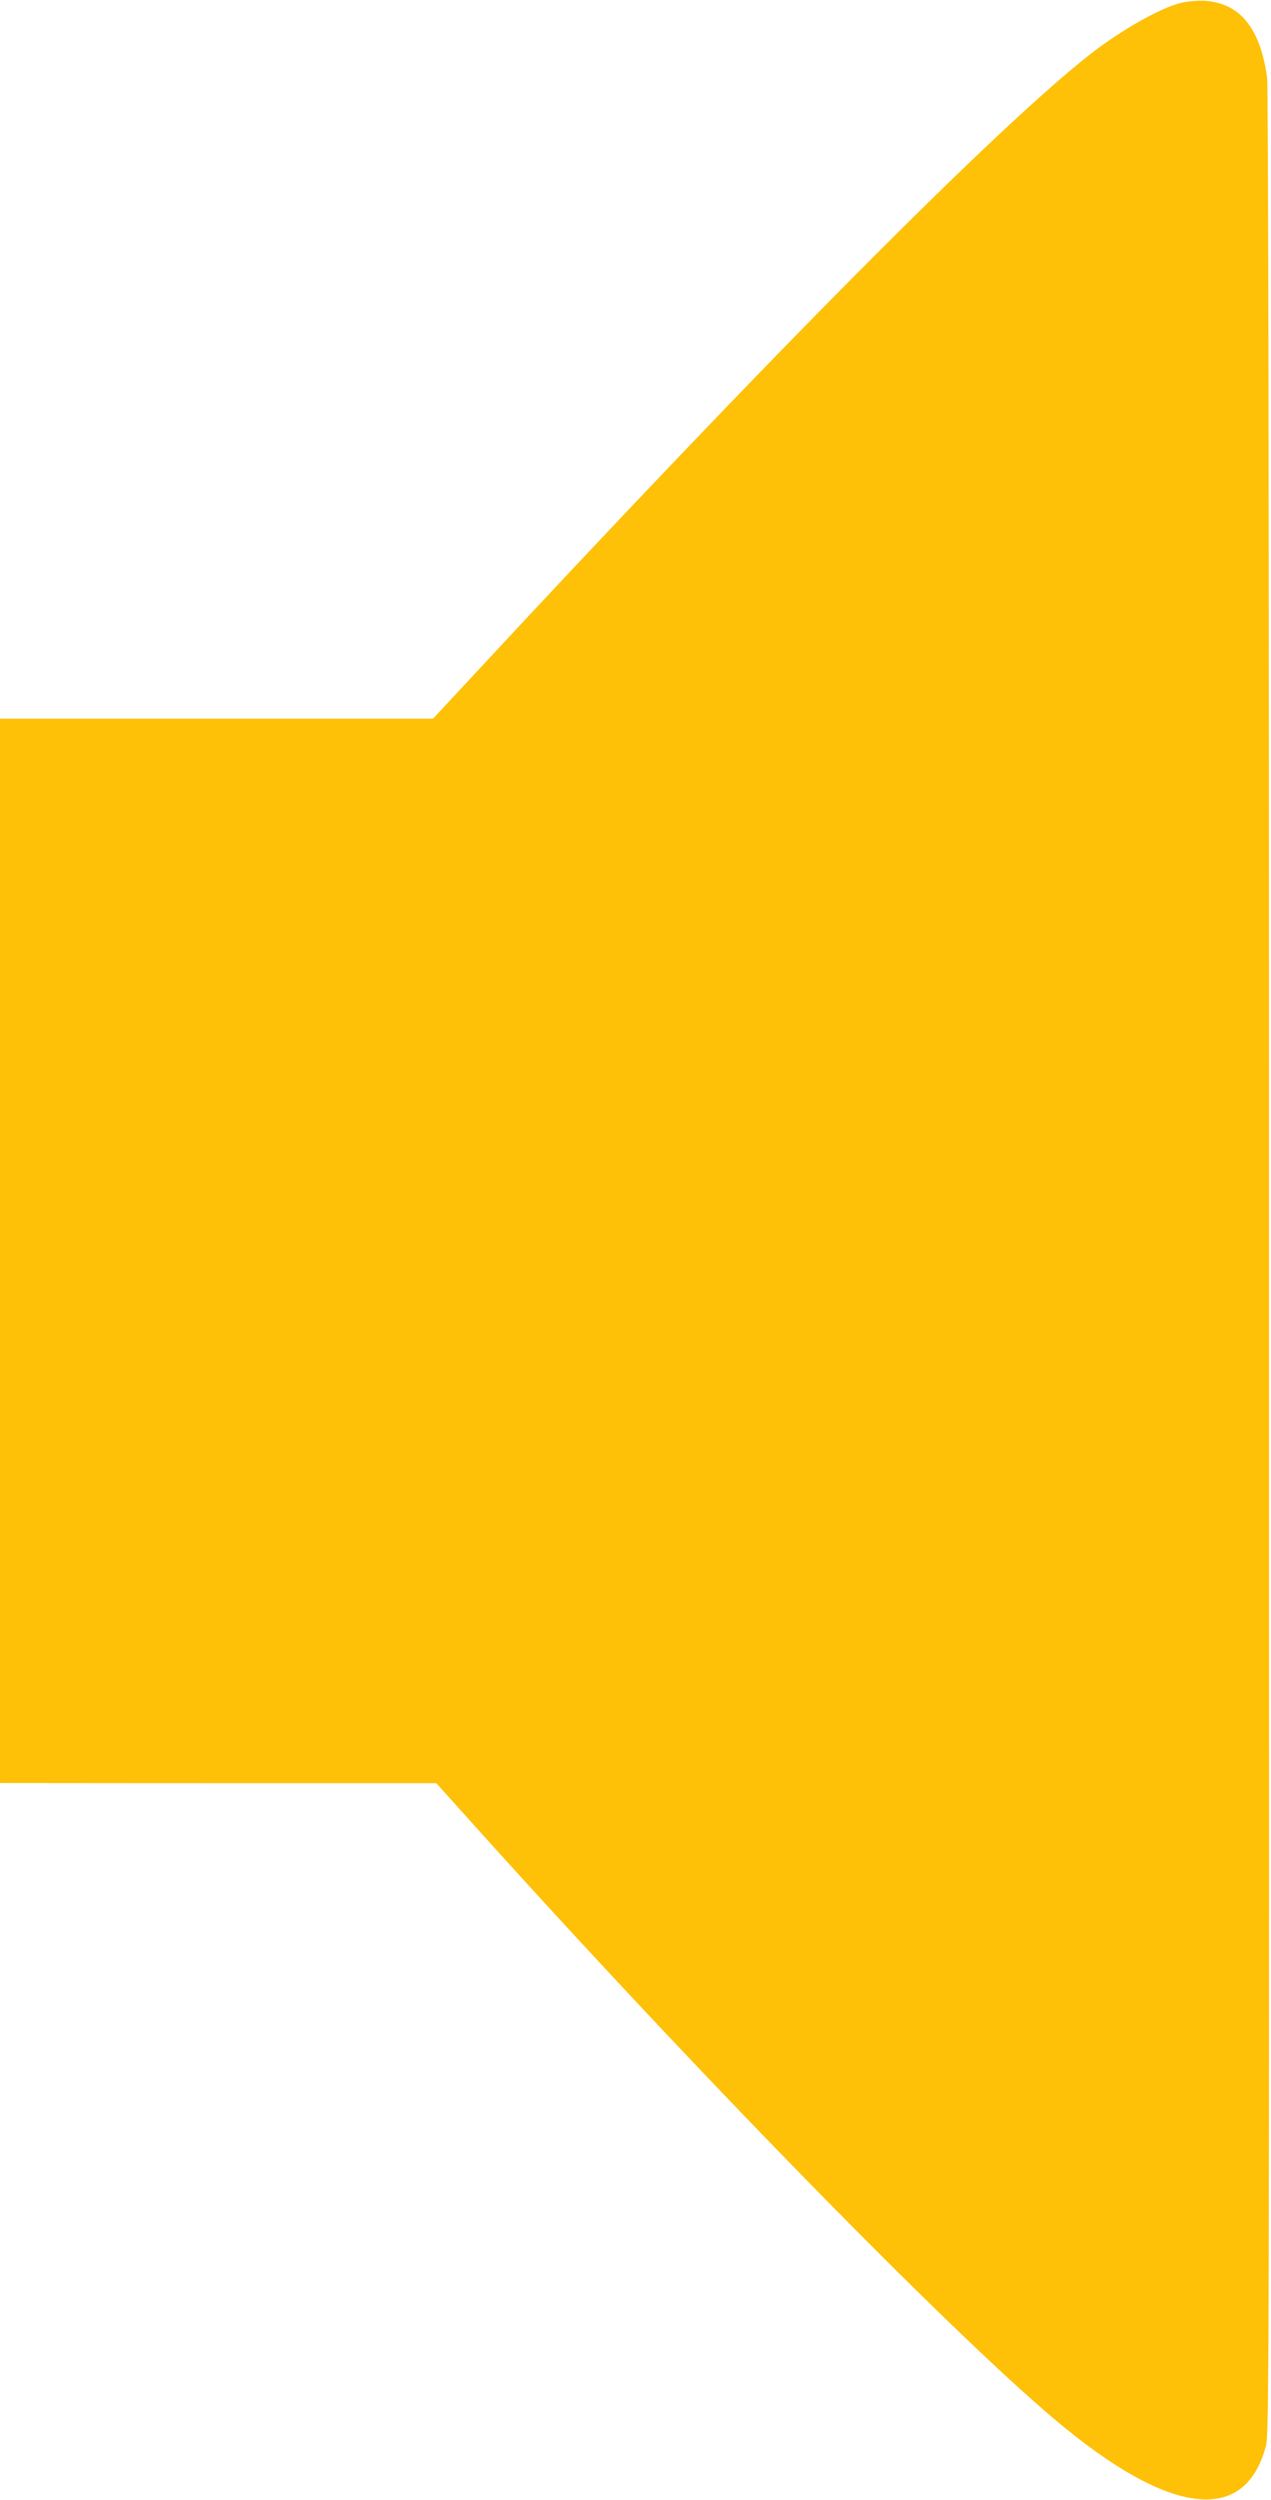 <?xml version="1.0" standalone="no"?>
<!DOCTYPE svg PUBLIC "-//W3C//DTD SVG 20010904//EN"
 "http://www.w3.org/TR/2001/REC-SVG-20010904/DTD/svg10.dtd">
<svg version="1.0" xmlns="http://www.w3.org/2000/svg"
 width="651pt" height="1280pt" viewBox="0 0 651 1280"
 preserveAspectRatio="xMidYMid meet">
<g transform="translate(0,1280) scale(0.1,-0.1)"
fill="#ffc107" stroke="none">
<path d="M6047 12785 c-106 -27 -302 -138 -457 -258 -475 -369 -1661 -1563
-3188 -3209 l-184 -198 -1109 0 -1109 0 0 -2725 0 -2725 1118 -1 1117 0 185
-206 c1127 -1254 2430 -2587 2985 -3054 587 -494 973 -541 1080 -130 15 57 16
559 15 6058 0 3914 -4 6020 -10 6067 -36 254 -139 380 -320 392 -38 2 -89 -3
-123 -11z"/>
</g>
</svg>
